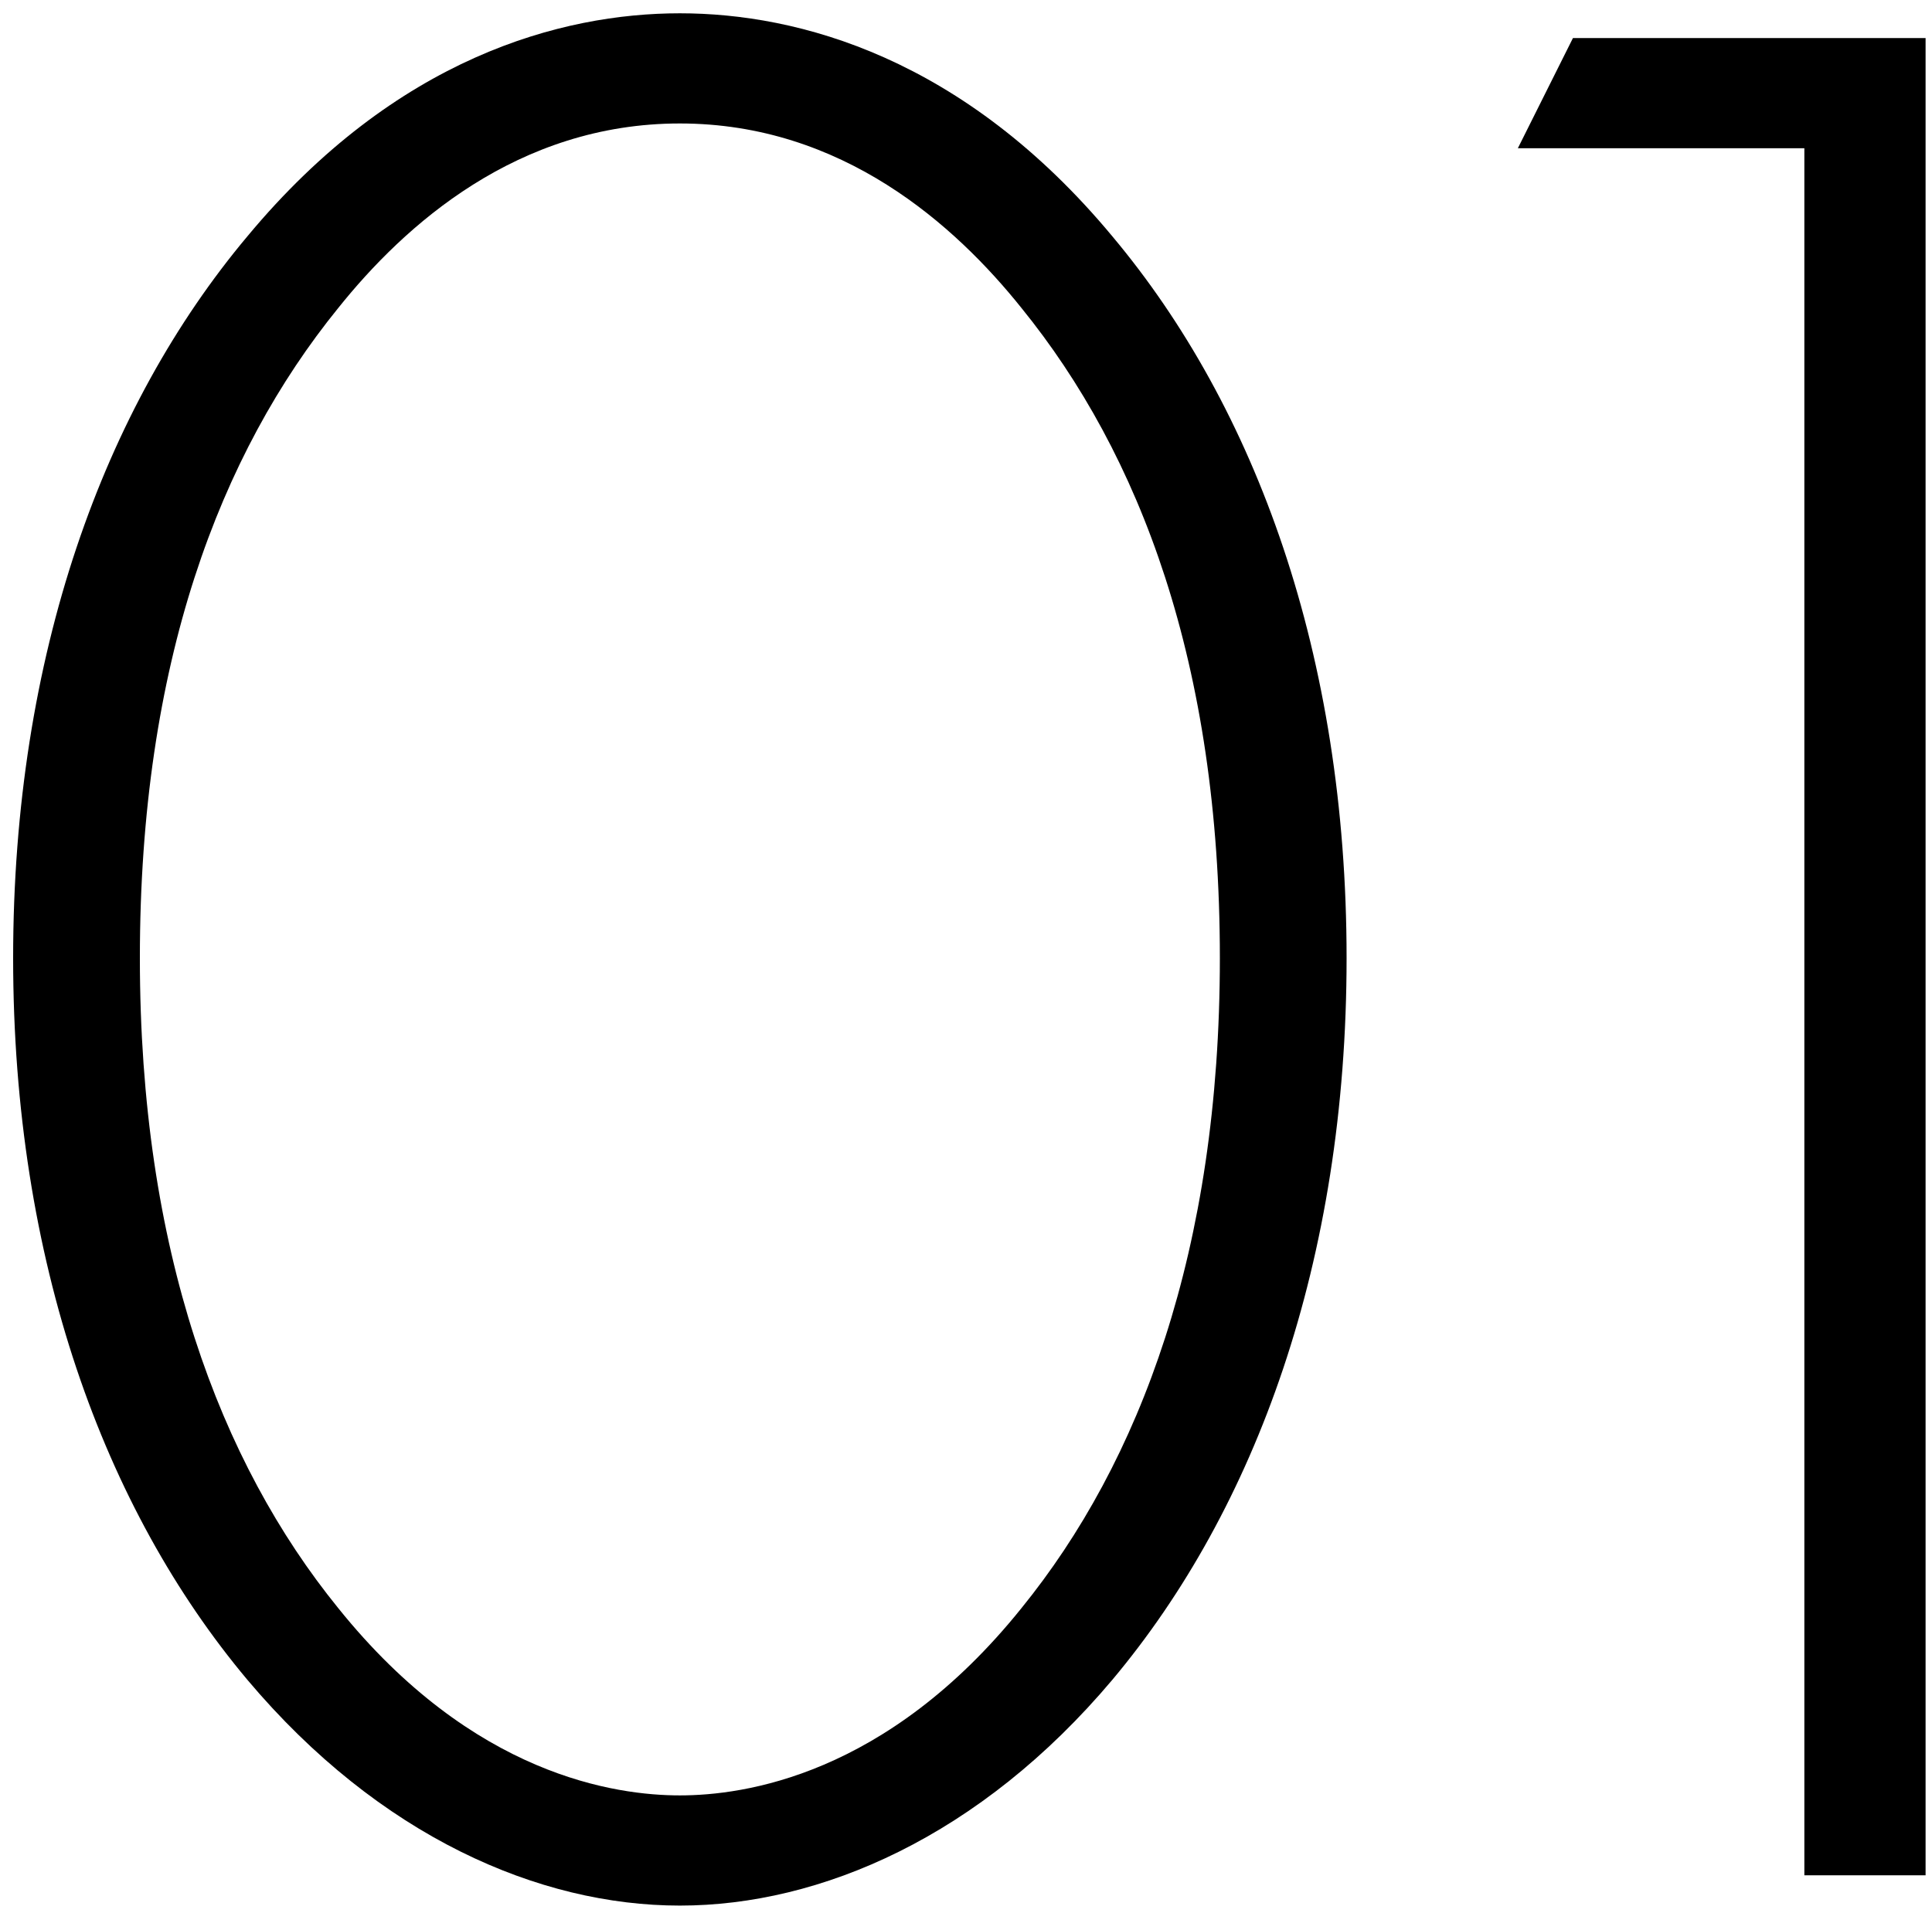 <?xml version="1.0" encoding="UTF-8"?> <svg xmlns="http://www.w3.org/2000/svg" width="103" height="102" viewBox="0 0 103 102" fill="none"><path d="M36.245 0.709C42.561 0.709 51.374 3.059 59.305 12.606C66.943 21.713 71.79 34.932 71.79 51.089C71.79 67.246 66.943 80.465 59.305 89.572C52.255 97.944 43.736 101.616 36.245 101.616C28.754 101.616 20.235 97.944 13.185 89.572C5.547 80.465 0.7 67.246 0.7 51.089C0.7 34.932 5.547 21.713 13.185 12.606C21.116 3.059 29.929 0.709 36.245 0.709ZM36.245 95.74C39.623 95.74 47.261 94.712 54.458 85.753C60.774 77.968 65.034 66.658 65.034 51.089C65.034 35.373 60.774 24.21 54.458 16.425C50.933 12.019 44.911 6.584 36.245 6.584C27.579 6.584 21.557 12.019 18.032 16.425C11.716 24.21 7.457 35.373 7.457 51.089C7.457 66.658 11.716 77.968 18.032 85.753C25.229 94.712 32.867 95.74 36.245 95.74ZM96.195 100V7.906H80.92L83.857 2.031H102.658V100H96.195Z" fill="black"></path></svg> 